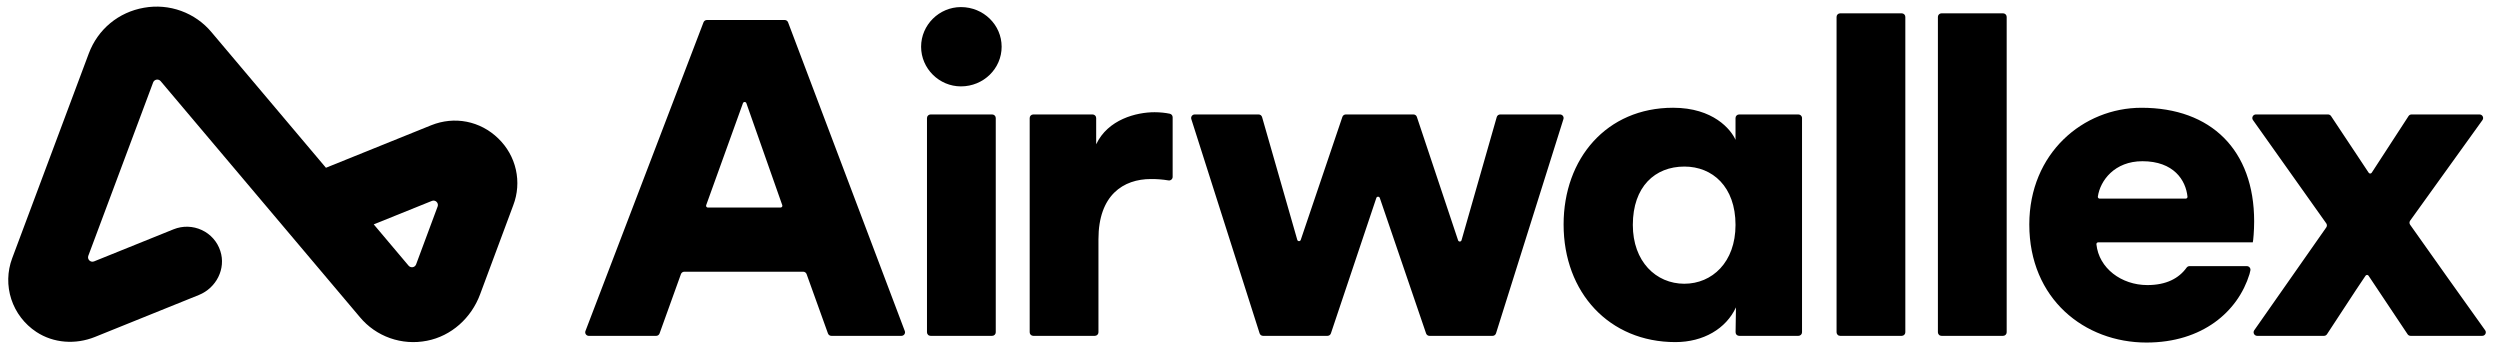 <svg xmlns="http://www.w3.org/2000/svg" width="168" height="24" viewBox="0 0 168 24" fill="none"><path d="M143.969 10.834C146.075 10.834 146.886 12.107 146.999 13.216C147.001 13.233 146.999 13.25 146.994 13.266C146.988 13.282 146.98 13.296 146.968 13.309C146.957 13.321 146.943 13.331 146.927 13.338C146.911 13.345 146.895 13.348 146.878 13.348H141.096C141.079 13.348 141.062 13.345 141.046 13.337C141.03 13.33 141.016 13.32 141.005 13.307C140.993 13.294 140.985 13.279 140.98 13.263C140.975 13.247 140.973 13.23 140.975 13.213C141.131 12.129 142.103 10.834 143.969 10.834ZM147.138 17.884C147.1 17.884 147.062 17.893 147.028 17.91C146.994 17.927 146.964 17.952 146.941 17.983C146.42 18.709 145.571 19.157 144.304 19.157C142.558 19.157 141.043 18.023 140.879 16.415C140.878 16.399 140.879 16.382 140.885 16.366C140.89 16.35 140.899 16.335 140.91 16.323C140.922 16.311 140.935 16.301 140.951 16.294C140.966 16.287 140.983 16.284 141 16.284H151.388C151.418 16.193 151.479 15.505 151.479 14.876C151.479 10.086 148.59 7.242 143.908 7.242C139.987 7.242 136.369 10.295 136.369 15.085C136.369 20.085 140.078 23.019 144.243 23.019C148.008 23.019 150.393 20.936 151.167 18.42C151.171 18.404 151.197 18.311 151.226 18.173C151.233 18.138 151.232 18.102 151.224 18.067C151.215 18.033 151.199 18 151.176 17.973C151.153 17.945 151.125 17.923 151.092 17.907C151.059 17.892 151.024 17.884 150.988 17.884H147.138ZM156.324 15.009L151.399 8.068C151.373 8.032 151.358 7.99 151.355 7.946C151.353 7.902 151.362 7.858 151.383 7.819C151.403 7.78 151.434 7.748 151.472 7.725C151.51 7.702 151.554 7.69 151.598 7.691H156.441C156.524 7.691 156.6 7.731 156.646 7.799L159.176 11.608C159.224 11.681 159.332 11.68 159.38 11.606L161.853 7.802C161.874 7.768 161.905 7.74 161.94 7.72C161.976 7.701 162.016 7.691 162.057 7.691H166.622C166.82 7.691 166.935 7.91 166.822 8.069L161.962 14.828C161.933 14.868 161.917 14.916 161.917 14.965C161.917 15.015 161.932 15.063 161.961 15.103C163.552 17.342 165.37 19.928 167.001 22.192C167.116 22.351 167.001 22.569 166.804 22.569H161.994C161.954 22.569 161.914 22.56 161.879 22.541C161.843 22.522 161.813 22.495 161.791 22.462L159.167 18.529C159.156 18.512 159.141 18.499 159.123 18.489C159.105 18.48 159.086 18.475 159.065 18.475C159.045 18.475 159.026 18.48 159.008 18.489C158.99 18.499 158.975 18.512 158.964 18.529C158.178 19.684 157.151 21.292 156.372 22.462C156.349 22.495 156.319 22.522 156.284 22.541C156.248 22.56 156.208 22.57 156.168 22.569H151.685C151.641 22.57 151.597 22.558 151.559 22.535C151.521 22.513 151.49 22.48 151.47 22.442C151.449 22.403 151.44 22.359 151.442 22.316C151.445 22.272 151.46 22.23 151.485 22.194L156.325 15.282C156.353 15.242 156.368 15.194 156.368 15.146C156.368 15.097 156.353 15.049 156.325 15.009H156.324ZM130.227 22.33V1.135C130.227 1.002 130.337 0.895 130.471 0.895H134.606C134.74 0.895 134.849 1.002 134.849 1.135V22.33C134.849 22.462 134.74 22.569 134.606 22.569H130.471C130.439 22.569 130.407 22.563 130.378 22.551C130.348 22.54 130.322 22.522 130.299 22.5C130.276 22.477 130.258 22.451 130.246 22.422C130.234 22.393 130.227 22.362 130.227 22.33ZM123.417 22.33V1.135C123.417 1.002 123.527 0.895 123.661 0.895H127.796C127.93 0.895 128.038 1.002 128.038 1.135V22.33C128.038 22.462 127.93 22.569 127.796 22.569H123.661C123.629 22.569 123.597 22.563 123.568 22.551C123.538 22.54 123.512 22.522 123.489 22.5C123.466 22.477 123.448 22.451 123.436 22.422C123.424 22.393 123.417 22.362 123.417 22.33ZM113.192 19.067C115.047 19.067 116.627 17.63 116.627 15.115C116.627 12.541 115.076 11.193 113.192 11.193C111.216 11.193 109.726 12.541 109.726 15.115C109.726 17.57 111.277 19.068 113.192 19.068V19.067ZM116.658 20.653C115.989 22.09 114.469 22.989 112.584 22.989C108.145 22.989 105.074 19.666 105.074 15.085C105.074 10.655 107.963 7.241 112.432 7.241C115.137 7.241 116.323 8.708 116.627 9.397V7.93C116.627 7.798 116.736 7.691 116.871 7.691H120.853C120.986 7.691 121.096 7.798 121.096 7.93V22.33C121.096 22.462 120.987 22.569 120.853 22.569H116.874C116.841 22.569 116.81 22.563 116.78 22.551C116.75 22.538 116.724 22.521 116.701 22.498C116.678 22.476 116.661 22.449 116.649 22.419C116.637 22.39 116.631 22.358 116.631 22.327C116.639 21.786 116.658 20.536 116.658 20.653ZM95.213 7.855L97.983 16.149C98.021 16.262 98.183 16.258 98.215 16.144L100.581 7.866C100.595 7.815 100.626 7.771 100.668 7.739C100.711 7.708 100.762 7.691 100.815 7.691H104.83C104.995 7.691 105.112 7.847 105.063 8.001L100.532 22.401C100.516 22.45 100.485 22.493 100.444 22.523C100.402 22.554 100.351 22.57 100.299 22.57H96.063C96.012 22.57 95.962 22.554 95.921 22.525C95.88 22.496 95.849 22.454 95.833 22.407L92.722 13.3C92.683 13.191 92.526 13.192 92.49 13.3L89.436 22.405C89.42 22.453 89.389 22.494 89.348 22.524C89.307 22.553 89.257 22.569 89.206 22.569H84.878C84.827 22.569 84.776 22.553 84.735 22.523C84.693 22.493 84.662 22.451 84.646 22.402L80.056 8.002C80.044 7.966 80.042 7.928 80.048 7.891C80.054 7.854 80.069 7.818 80.092 7.788C80.115 7.758 80.144 7.733 80.178 7.716C80.212 7.699 80.25 7.691 80.288 7.691H84.577C84.685 7.691 84.781 7.762 84.811 7.866L87.177 16.118C87.209 16.231 87.371 16.235 87.409 16.123L90.208 7.855C90.224 7.807 90.255 7.766 90.297 7.736C90.338 7.707 90.388 7.691 90.439 7.691H94.982C95.087 7.691 95.181 7.756 95.213 7.855ZM78.802 11.887C78.802 11.922 78.794 11.957 78.779 11.989C78.764 12.02 78.742 12.048 78.715 12.071C78.688 12.093 78.656 12.11 78.622 12.119C78.588 12.128 78.552 12.13 78.517 12.123C78.129 12.059 77.736 12.028 77.342 12.031C75.487 12.031 73.816 13.109 73.816 16.073V22.33C73.816 22.462 73.707 22.569 73.573 22.569H69.438C69.406 22.569 69.375 22.563 69.345 22.551C69.316 22.54 69.289 22.522 69.266 22.5C69.244 22.477 69.226 22.451 69.213 22.422C69.201 22.393 69.195 22.362 69.195 22.33V7.93C69.195 7.799 69.303 7.691 69.438 7.691H73.421C73.555 7.691 73.663 7.798 73.663 7.93V9.697C74.454 8.02 76.37 7.541 77.586 7.541C77.955 7.541 78.324 7.581 78.612 7.643C78.724 7.667 78.802 7.765 78.802 7.877V11.887ZM62.293 22.33V7.93C62.293 7.799 62.403 7.691 62.537 7.691H66.671C66.806 7.691 66.915 7.798 66.915 7.93V22.33C66.915 22.462 66.806 22.569 66.671 22.569H62.537C62.505 22.569 62.473 22.563 62.444 22.551C62.414 22.54 62.388 22.522 62.365 22.5C62.342 22.477 62.324 22.451 62.312 22.422C62.3 22.393 62.293 22.362 62.293 22.33ZM64.574 0.476C66.094 0.476 67.31 1.673 67.31 3.14C67.31 4.608 66.094 5.805 64.574 5.805C63.114 5.805 61.898 4.608 61.898 3.14C61.898 1.673 63.114 0.476 64.574 0.476ZM47.569 13.947H52.455C52.538 13.947 52.597 13.866 52.569 13.788L50.156 6.935C50.148 6.912 50.133 6.891 50.112 6.876C50.092 6.862 50.067 6.854 50.041 6.854C50.016 6.854 49.991 6.861 49.971 6.876C49.95 6.89 49.934 6.911 49.926 6.934L47.455 13.788C47.427 13.865 47.486 13.948 47.569 13.948L47.569 13.947ZM53.974 18.259H45.987C45.937 18.259 45.888 18.274 45.847 18.303C45.806 18.331 45.776 18.372 45.759 18.419L44.322 22.41C44.306 22.457 44.275 22.498 44.233 22.526C44.192 22.555 44.143 22.57 44.093 22.57H39.57C39.531 22.57 39.492 22.561 39.457 22.543C39.422 22.525 39.392 22.499 39.37 22.467C39.347 22.435 39.333 22.399 39.328 22.36C39.323 22.321 39.328 22.282 39.342 22.246L47.276 1.499C47.294 1.453 47.325 1.414 47.366 1.386C47.406 1.359 47.454 1.344 47.504 1.344H52.731C52.832 1.344 52.923 1.406 52.958 1.5L60.803 22.247C60.817 22.283 60.821 22.322 60.816 22.36C60.811 22.399 60.797 22.435 60.774 22.467C60.752 22.499 60.722 22.524 60.687 22.542C60.653 22.56 60.614 22.569 60.575 22.569H55.868C55.818 22.569 55.769 22.554 55.728 22.525C55.687 22.497 55.656 22.456 55.639 22.409L54.203 18.419C54.186 18.372 54.155 18.332 54.114 18.303C54.073 18.274 54.024 18.259 53.974 18.259Z" fill="black"></path><path fill-rule="evenodd" clip-rule="evenodd" d="M33.486 9.306C34.077 9.876 34.488 10.604 34.666 11.401C34.845 12.198 34.784 13.029 34.491 13.793L32.258 19.79C31.672 21.364 30.336 22.582 28.686 22.9C27.86 23.063 27.005 23.002 26.212 22.722C25.419 22.442 24.718 21.954 24.184 21.311L10.794 5.451C10.761 5.412 10.717 5.382 10.669 5.365C10.62 5.347 10.568 5.343 10.517 5.352C10.466 5.361 10.419 5.382 10.379 5.415C10.339 5.448 10.309 5.49 10.291 5.538L5.935 17.187C5.845 17.428 6.084 17.661 6.322 17.565L11.668 15.407C11.97 15.286 12.293 15.228 12.618 15.236C12.943 15.245 13.263 15.32 13.557 15.457C13.852 15.593 14.114 15.788 14.329 16.03C14.543 16.271 14.705 16.554 14.804 16.861C15.199 18.058 14.535 19.351 13.365 19.823L6.382 22.642C5.089 23.164 3.604 23.072 2.44 22.304C1.646 21.779 1.054 21.006 0.76 20.108C0.466 19.211 0.487 18.241 0.818 17.356L5.965 3.598C6.575 1.967 7.964 0.816 9.682 0.519C10.518 0.37 11.379 0.445 12.176 0.735C12.974 1.026 13.678 1.52 14.218 2.169L21.903 11.274L28.972 8.419C30.543 7.785 32.272 8.125 33.486 9.306ZM29.409 13.879C29.498 13.638 29.258 13.405 29.021 13.502L25.115 15.078L27.457 17.854C27.491 17.893 27.534 17.924 27.583 17.941C27.631 17.959 27.684 17.964 27.735 17.955C27.786 17.946 27.834 17.924 27.874 17.891C27.914 17.858 27.944 17.815 27.962 17.767L29.408 13.879H29.409Z" fill="black"></path></svg>